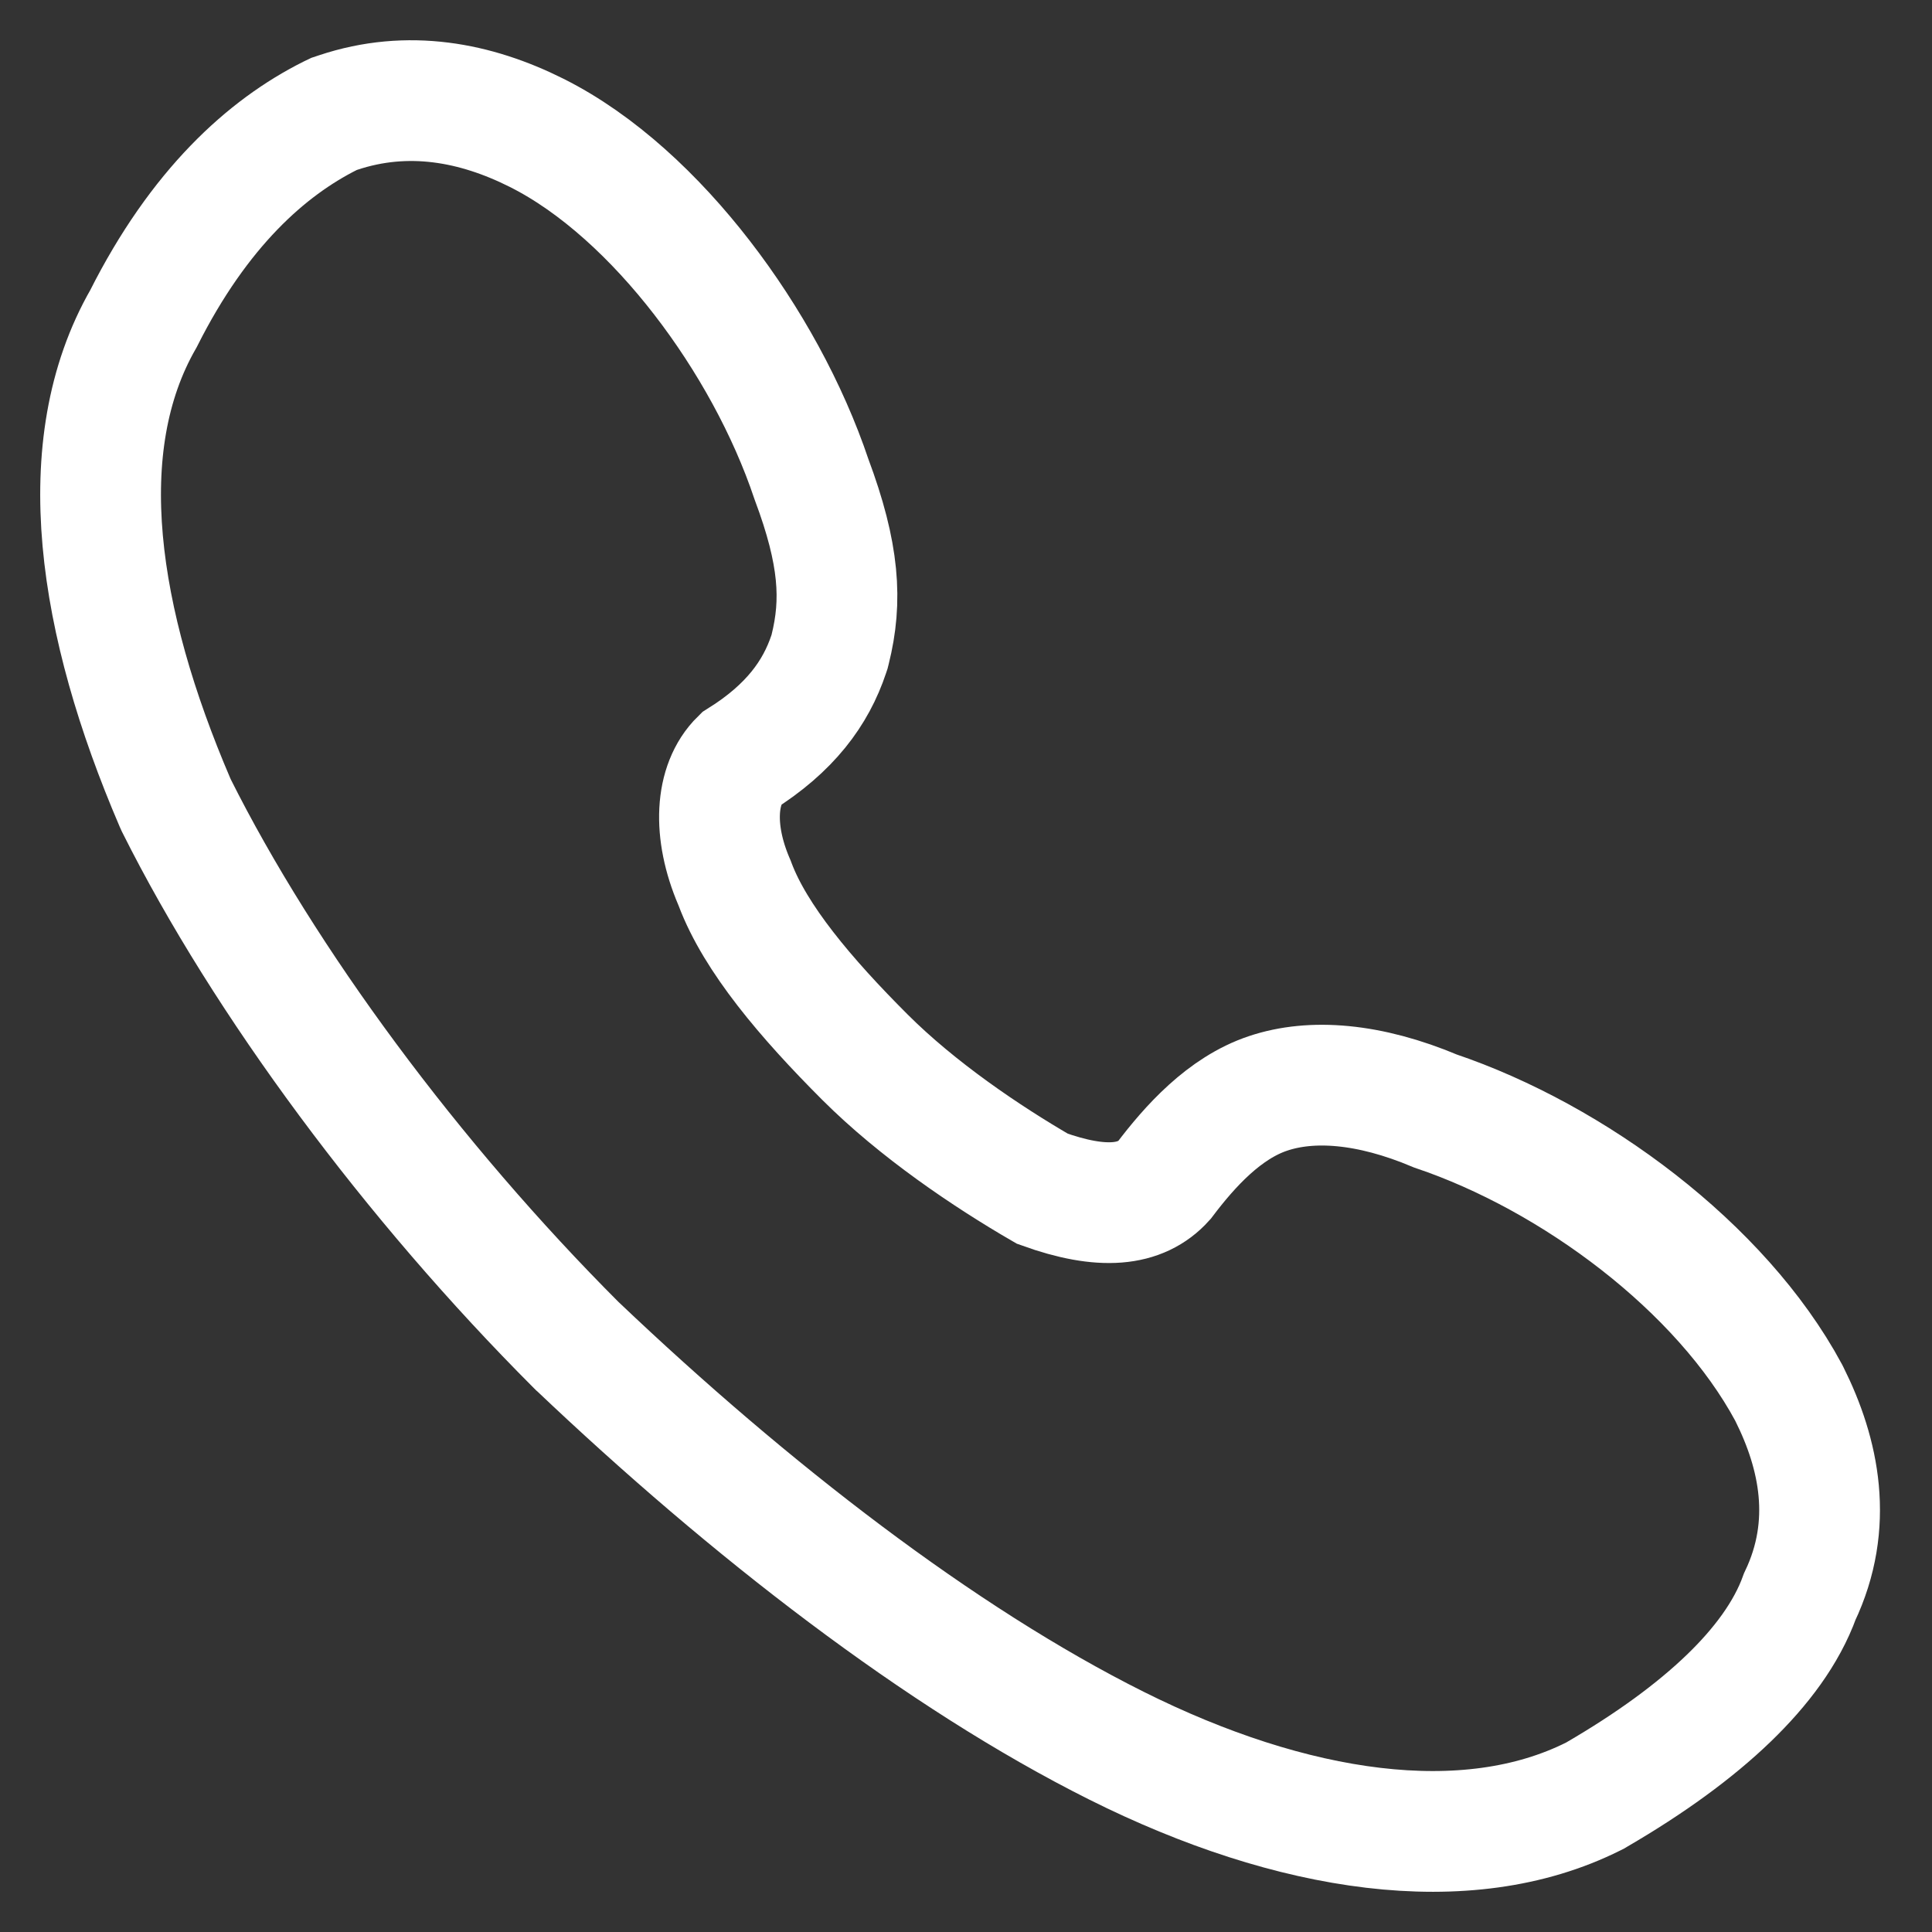 <svg width="24" height="24" viewBox="0 0 24 24" fill="none" xmlns="http://www.w3.org/2000/svg">
<rect x="0" y="0" width="24" height="24" fill="#333333" stroke="none"/>
<path d="M4.201 1.398L4.15 1.415L4.102 1.438C3.314 1.833 2.473 2.585 1.782 3.959C0.871 5.544 1.213 7.728 2.173 9.967L2.182 9.987L2.191 10.007C3.284 12.191 5.121 14.671 7.163 16.714L7.17 16.721L7.177 16.727C9.306 18.75 11.678 20.59 13.87 21.686C16.052 22.777 18.218 23.104 19.793 22.316L19.815 22.305L19.835 22.293C20.502 21.905 21.053 21.503 21.475 21.096C21.876 20.709 22.194 20.286 22.357 19.834C22.786 18.933 22.598 18.058 22.229 17.319L22.224 17.309L22.219 17.299C21.379 15.739 19.541 14.379 17.833 13.802C17.003 13.452 16.292 13.402 15.754 13.582C15.21 13.763 14.781 14.24 14.463 14.661C14.173 14.984 13.695 15.036 12.949 14.767C12.253 14.364 11.398 13.785 10.745 13.133C10.01 12.398 9.384 11.658 9.131 10.984L9.125 10.968L9.118 10.952C8.851 10.328 8.883 9.742 9.196 9.434C9.814 9.047 10.134 8.61 10.296 8.123L10.305 8.096L10.312 8.068C10.463 7.463 10.429 6.885 10.081 5.955C9.789 5.084 9.302 4.201 8.72 3.449C8.141 2.7 7.428 2.031 6.664 1.649C5.911 1.272 5.071 1.108 4.201 1.398Z" stroke="white" stroke-width="1.5"/>
</svg>

